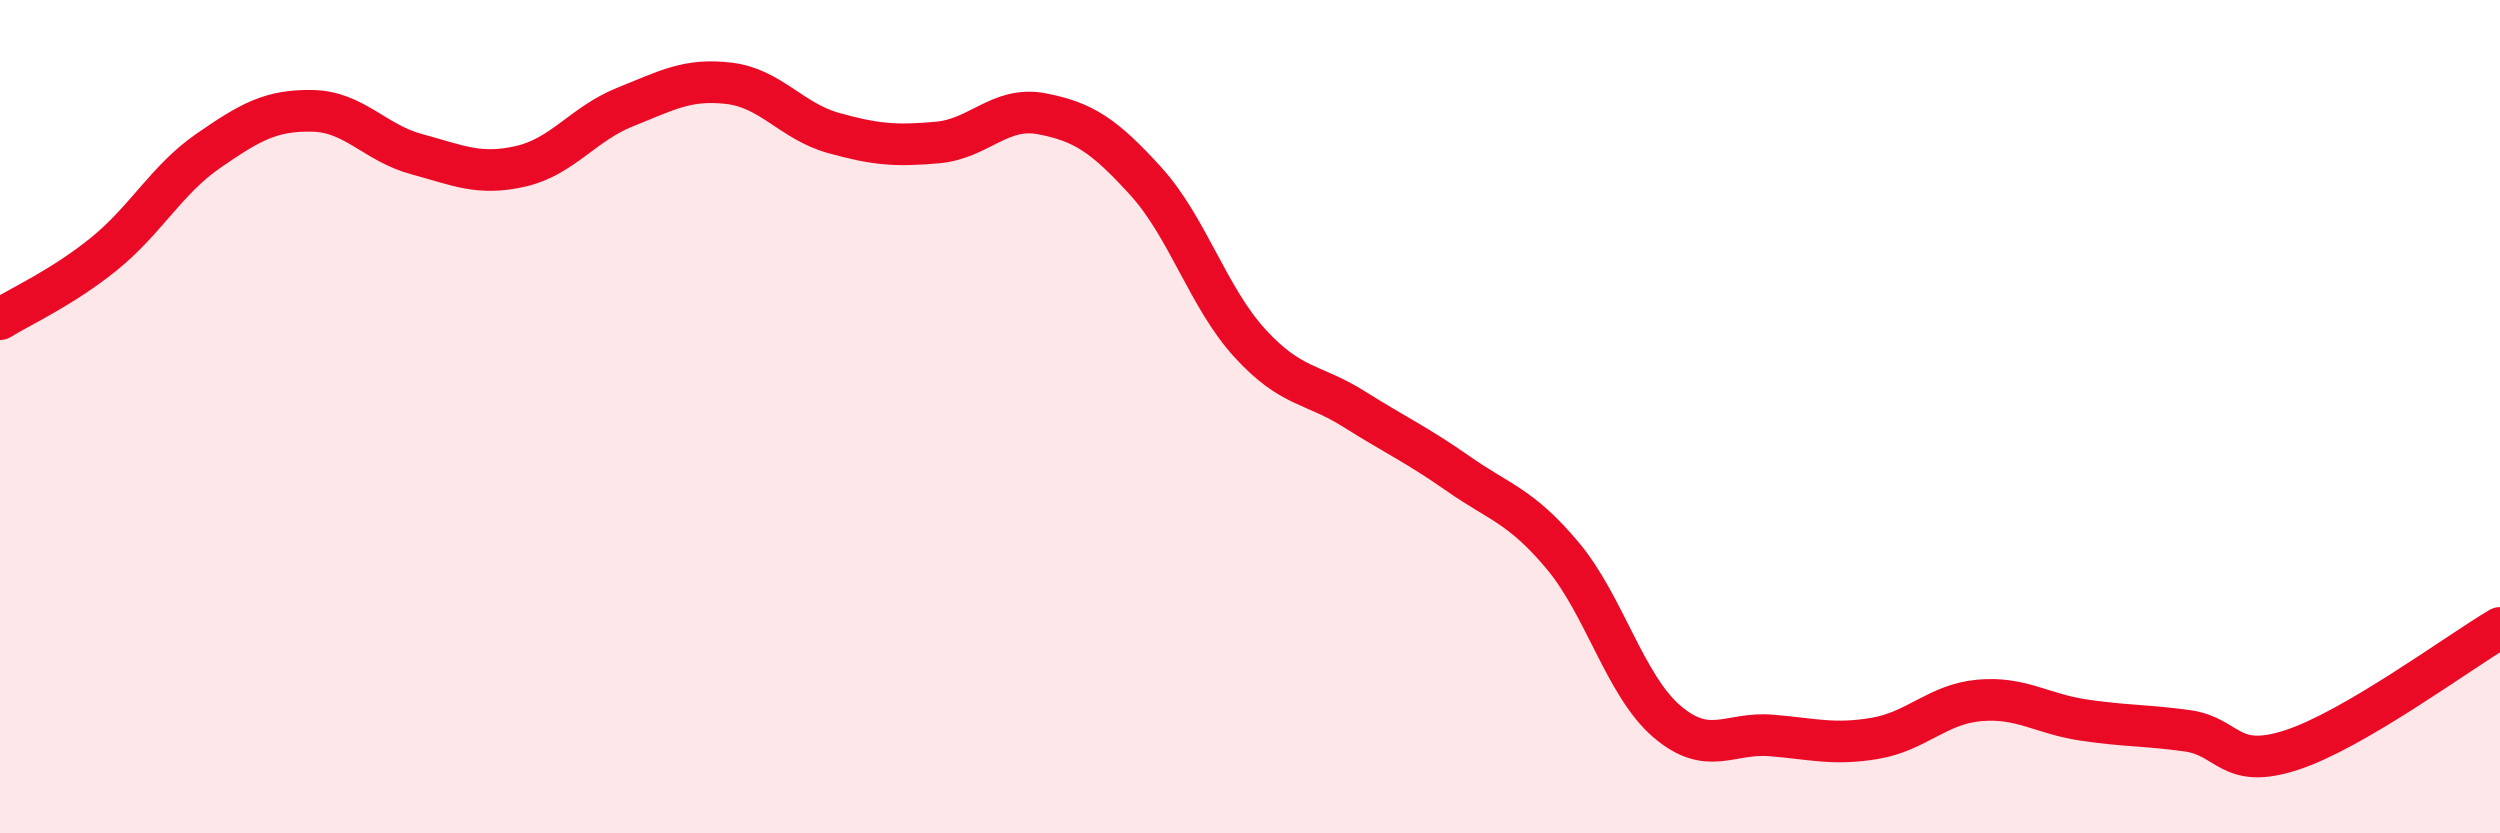 
    <svg width="60" height="20" viewBox="0 0 60 20" xmlns="http://www.w3.org/2000/svg">
      <path
        d="M 0,7.66 C 0.5,7.35 1.5,6.9 2.5,6.09 C 3.5,5.28 4,4.31 5,3.62 C 6,2.93 6.5,2.64 7.5,2.66 C 8.5,2.68 9,3.43 10,3.7 C 11,3.97 11.5,4.22 12.5,3.99 C 13.5,3.76 14,2.97 15,2.57 C 16,2.17 16.5,1.88 17.5,2 C 18.5,2.12 19,2.91 20,3.19 C 21,3.47 21.5,3.51 22.5,3.42 C 23.5,3.33 24,2.54 25,2.73 C 26,2.92 26.5,3.25 27.5,4.35 C 28.5,5.45 29,7.15 30,8.24 C 31,9.33 31.5,9.19 32.5,9.82 C 33.5,10.45 34,10.67 35,11.37 C 36,12.07 36.5,12.14 37.5,13.33 C 38.5,14.52 39,16.45 40,17.31 C 41,18.17 41.5,17.57 42.5,17.65 C 43.5,17.73 44,17.89 45,17.72 C 46,17.55 46.5,16.9 47.5,16.81 C 48.5,16.72 49,17.13 50,17.28 C 51,17.43 51.5,17.4 52.5,17.54 C 53.5,17.68 53.5,18.49 55,18 C 56.5,17.51 59,15.66 60,15.07L60 20L0 20Z"
        fill="#EB0A25"
        opacity="0.1"
        stroke-linecap="round"
        stroke-linejoin="round"
      />
      <path
        d="M 0,7.66 C 0.5,7.35 1.5,6.9 2.5,6.09 C 3.5,5.28 4,4.31 5,3.62 C 6,2.93 6.5,2.64 7.5,2.66 C 8.5,2.68 9,3.43 10,3.7 C 11,3.97 11.5,4.22 12.5,3.99 C 13.5,3.76 14,2.97 15,2.57 C 16,2.17 16.5,1.88 17.5,2 C 18.5,2.12 19,2.91 20,3.19 C 21,3.47 21.5,3.51 22.5,3.42 C 23.5,3.33 24,2.54 25,2.73 C 26,2.92 26.5,3.25 27.5,4.35 C 28.5,5.45 29,7.15 30,8.24 C 31,9.33 31.5,9.19 32.5,9.82 C 33.5,10.45 34,10.67 35,11.37 C 36,12.07 36.5,12.14 37.5,13.33 C 38.5,14.52 39,16.45 40,17.31 C 41,18.17 41.5,17.57 42.5,17.65 C 43.5,17.73 44,17.89 45,17.72 C 46,17.55 46.5,16.9 47.5,16.81 C 48.5,16.72 49,17.13 50,17.28 C 51,17.43 51.5,17.4 52.5,17.54 C 53.5,17.68 53.5,18.49 55,18 C 56.5,17.51 59,15.66 60,15.07"
        stroke="#EB0A25"
        stroke-width="1"
        fill="none"
        stroke-linecap="round"
        stroke-linejoin="round"
      />
    </svg>
  
